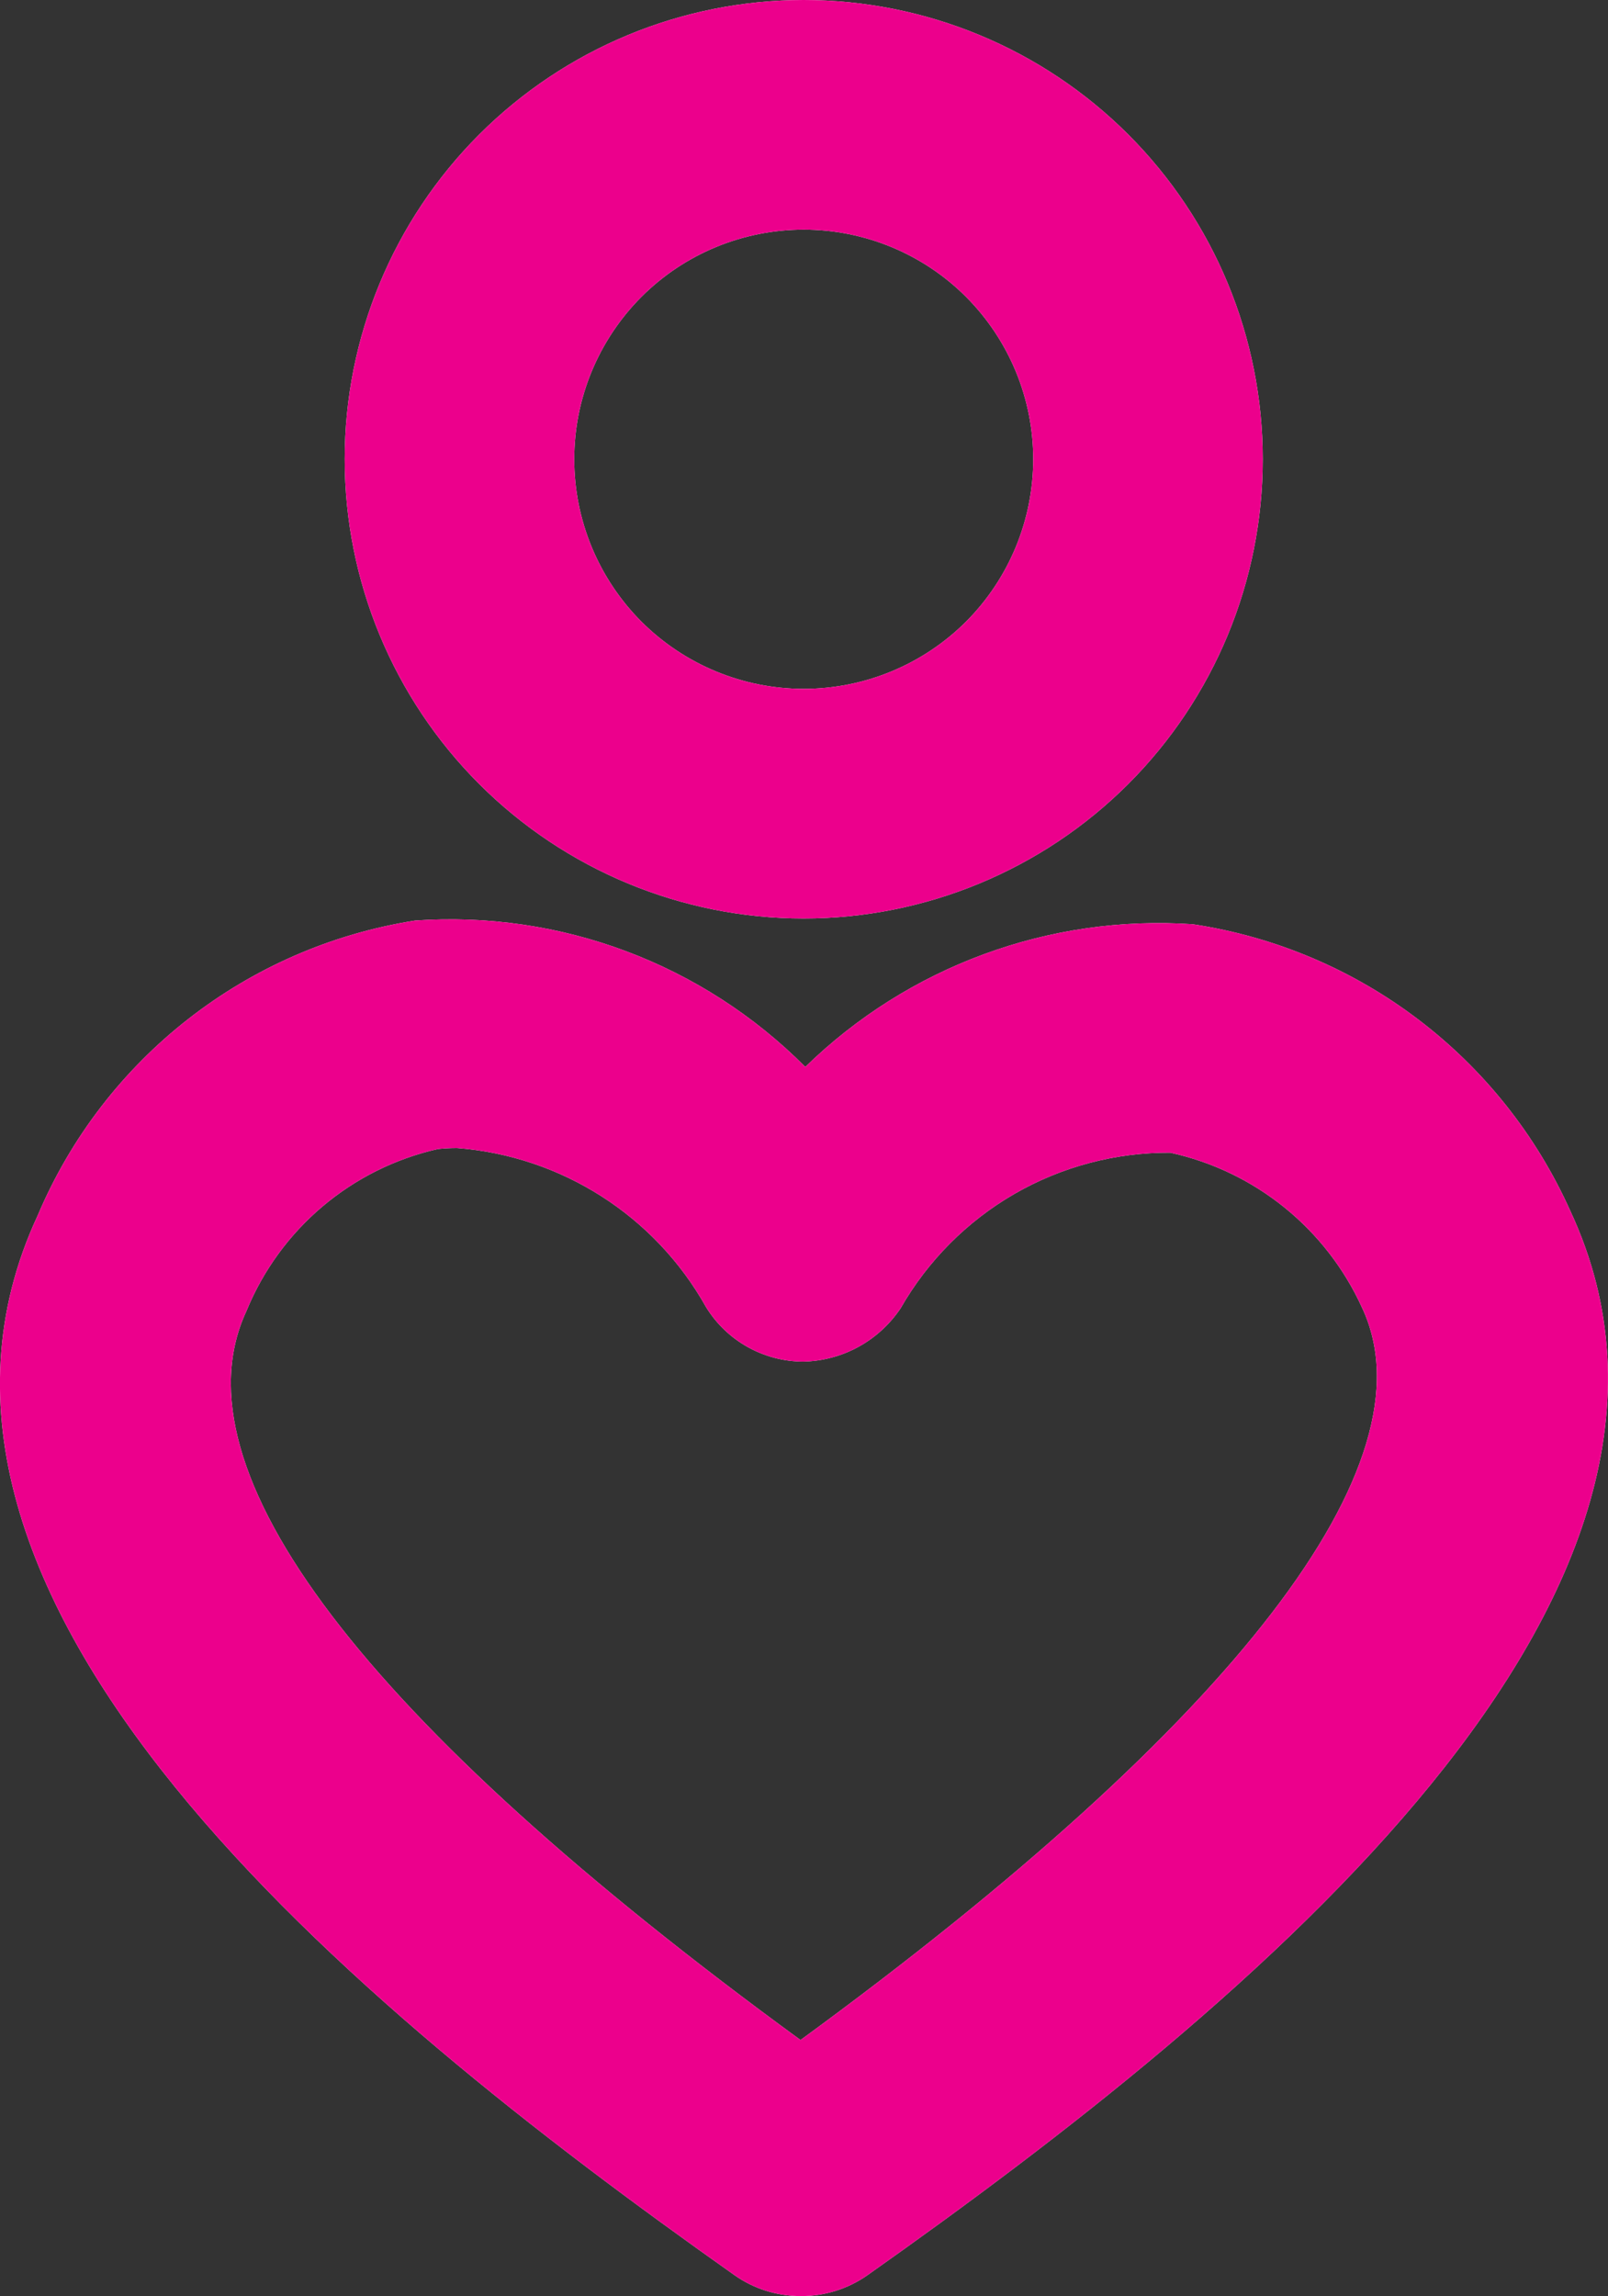 <?xml version="1.0" encoding="UTF-8"?>
<svg id="Layer_1" data-name="Layer 1" xmlns="http://www.w3.org/2000/svg" viewBox="0 0 148.16 211.46">
  <rect x="0" y="0" width="148.16" height="211.46" fill="#333333" stroke="none"/>
  <defs>
    <style>
      .cls-1 {
        fill: #fff;
      }

      .cls-1, .cls-2 {
        fill-rule: evenodd;
        stroke-width: 0px;
      }

      .cls-2 {
        fill: #ec008c;
      }
    </style>
  </defs>
  <path class="cls-1" d="M103.96,12.39c-7.93-7.93-18.69-12.39-29.91-12.39s-21.97,4.46-29.9,12.39-12.39,18.68-12.39,29.9,4.46,21.98,12.39,29.91,18.69,12.39,29.9,12.39,21.98-4.46,29.91-12.39,12.39-18.69,12.39-29.91-4.46-21.97-12.39-29.9ZM89.01,57.25c-3.97,3.96-9.35,6.19-14.96,6.19s-10.98-2.23-14.95-6.19c-3.96-3.97-6.19-9.35-6.19-14.96s2.23-10.98,6.19-14.95c3.97-3.97,9.35-6.19,14.95-6.19s10.99,2.22,14.96,6.19c3.96,3.97,6.19,9.34,6.19,14.95s-2.23,10.99-6.19,14.96Z"/>
  <path class="cls-1" d="M144.7,111.55c-6.34-14.16-19.45-24.12-34.79-26.43-13.23-.9-26.22,3.88-35.71,13.14-9.46-9.5-22.57-14.42-35.95-13.48-15.51,2.43-28.67,12.71-34.78,27.17-16.42,35.26,28.77,72.57,64.2,97.58,1.78,1.26,3.91,1.93,6.09,1.93,2.18.02,4.32-.64,6.12-1.89,35.7-25.19,81.25-62.76,64.82-98.02ZM73.76,187.88c-40.24-29.36-57.89-52.47-51.05-67.15,3.1-7.55,9.68-13.11,17.64-14.91.58-.06,1.17-.09,1.76-.09,9.62.74,18.24,6.24,22.95,14.66,1.91,3.1,5.29,4.99,8.93,5.01,3.62-.07,6.97-1.9,8.99-4.91,2.5-4.37,6.12-8.01,10.48-10.53,4.37-2.52,9.33-3.83,14.37-3.8,7.82,1.71,14.37,7.01,17.68,14.3,6.7,14.32-11.67,38.14-51.75,67.42Z"/>
  <path class="cls-2" d="M144.7,111.55c-6.34-14.16-19.45-24.12-34.79-26.43-13.23-.9-26.22,3.88-35.71,13.14-9.46-9.5-22.57-14.42-35.95-13.48-15.51,2.43-28.67,12.71-34.78,27.17-16.42,35.26,28.77,72.57,64.2,97.58,1.78,1.26,3.91,1.93,6.09,1.93,2.18.02,4.32-.64,6.12-1.89,35.7-25.19,81.25-62.76,64.82-98.02ZM73.76,187.88c-40.24-29.36-57.89-52.47-51.05-67.15,3.1-7.55,9.68-13.11,17.64-14.91.58-.06,1.17-.09,1.76-.09,9.62.74,18.24,6.24,22.95,14.66,1.91,3.1,5.29,4.99,8.93,5.01,3.62-.07,6.97-1.9,8.99-4.91,2.5-4.37,6.12-8.01,10.48-10.53,4.37-2.52,9.33-3.83,14.37-3.8,7.82,1.71,14.37,7.01,17.68,14.3,6.7,14.32-11.67,38.14-51.75,67.42Z"/>
  <path class="cls-2" d="M103.96,12.39c-7.93-7.93-18.69-12.39-29.91-12.39s-21.97,4.46-29.9,12.39-12.39,18.68-12.39,29.9,4.46,21.98,12.39,29.91,18.69,12.39,29.9,12.39,21.98-4.46,29.91-12.39,12.39-18.69,12.39-29.91-4.46-21.97-12.39-29.9ZM89.01,57.25c-3.97,3.96-9.35,6.19-14.96,6.19s-10.98-2.23-14.95-6.19c-3.96-3.97-6.19-9.35-6.19-14.96s2.23-10.98,6.19-14.95c3.97-3.97,9.35-6.19,14.95-6.19s10.99,2.22,14.96,6.19c3.96,3.97,6.19,9.34,6.19,14.95s-2.23,10.99-6.19,14.96Z"/>
</svg>